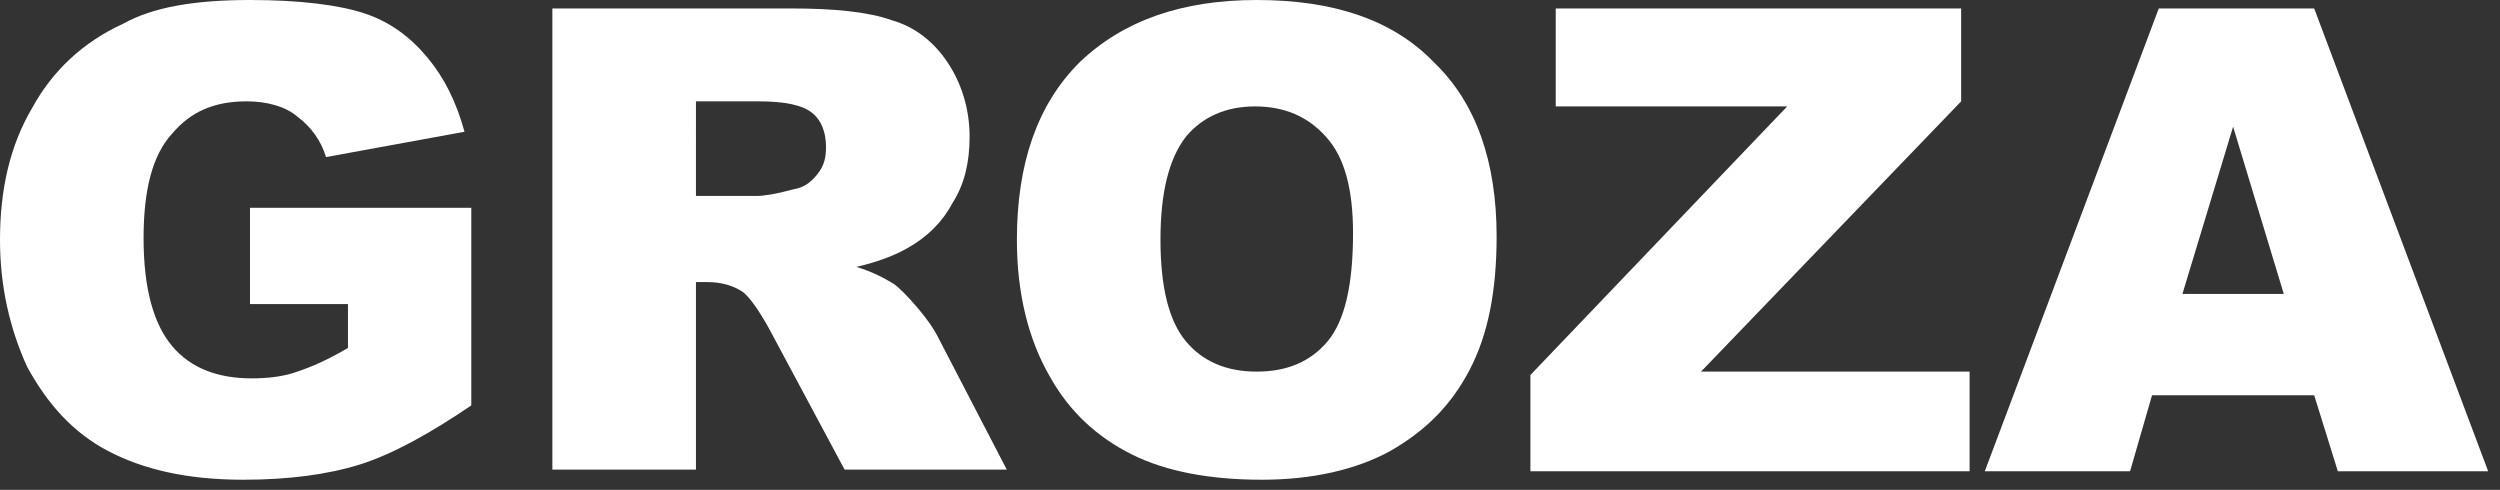 <?xml version="1.0" encoding="UTF-8"?> <svg xmlns="http://www.w3.org/2000/svg" version="1.2" viewBox="0 0 148 29" width="148" height="29"><rect x="0" y="0" width="148" height="29" fill="#333333" stroke="none"/><title>Logo-Groza-svg</title><style> .s0 { fill: #ffffff } </style><g id="Layer"><g id="Layer"><g id="Слой_1"><g id="Layer"><path id="Layer" class="s0" d="m14.8 18v-5.7h13.1v11.7c-2.5 1.7-4.7 2.9-6.6 3.5q-2.9 0.9-6.9 0.9c-3.3 0-5.9-0.6-8-1.7-2.1-1.1-3.6-2.8-4.8-5-1-2.2-1.6-4.7-1.6-7.5 0-3 0.6-5.6 1.9-7.8 1.2-2.2 3-3.9 5.4-5 1.8-1 4.3-1.4 7.5-1.4 3 0 5.3 0.3 6.8 0.8 1.5 0.5 2.7 1.4 3.7 2.6 1 1.2 1.7 2.6 2.2 4.4l-8.2 1.5c-0.3-1-0.9-1.8-1.7-2.4-0.7-0.6-1.8-0.9-3-0.9-1.9 0-3.3 0.6-4.4 1.9-1.2 1.3-1.7 3.4-1.7 6.2 0 3 0.6 5.1 1.7 6.4 1.1 1.3 2.7 1.9 4.7 1.9 0.9 0 1.9-0.1 2.7-0.4 0.9-0.3 1.8-0.7 3-1.4v-2.6z"></path><path id="Layer" fill-rule="evenodd" class="s0" d="m32.7 0.5h14.1c2.6 0 4.6 0.2 6 0.7 1.4 0.4 2.5 1.3 3.3 2.5 0.8 1.2 1.3 2.7 1.3 4.4 0 1.5-0.3 2.8-1 3.9q-0.9 1.7-2.7 2.7c-0.7 0.4-1.7 0.8-3 1.1 1 0.3 1.7 0.7 2.2 1 0.3 0.2 0.8 0.7 1.4 1.4 0.6 0.7 1 1.3 1.2 1.7l4.1 7.9h-9.6l-4.5-8.4q-0.9-1.6-1.5-2.1-0.9-0.6-2.1-0.6h-0.7v11.1h-8.5zm8.5 11.1h3.6c0.4 0 1.1-0.1 2.2-0.4 0.6-0.1 1-0.4 1.4-0.9 0.4-0.5 0.5-1 0.5-1.6 0-0.9-0.3-1.6-0.8-2-0.6-0.5-1.7-0.7-3.2-0.7h-3.7z"></path><path id="Layer" fill-rule="evenodd" class="s0" d="m60.2 14.2c0-4.5 1.2-8 3.7-10.5 2.6-2.5 6.1-3.7 10.5-3.7 4.6 0 8.1 1.2 10.5 3.7 2.5 2.4 3.7 5.9 3.7 10.3 0 3.2-0.5 5.8-1.6 7.9-1.1 2.1-2.6 3.6-4.7 4.8-2 1.1-4.6 1.7-7.6 1.7-3.1 0-5.7-0.5-7.7-1.5-2-1-3.7-2.5-4.9-4.7-1.2-2.1-1.9-4.8-1.9-8zm8.5 0q0 4.2 1.5 6 1.5 1.8 4.2 1.8 2.7 0 4.2-1.8c1-1.2 1.5-3.3 1.5-6.4 0-2.6-0.5-4.5-1.6-5.7q-1.6-1.8-4.2-1.8c-1.7 0-3.1 0.6-4.1 1.8-1 1.3-1.5 3.3-1.5 6.1z"></path><path id="Layer" class="s0" d="m92.1 0.5h24v5.5l-15.4 16h15.9v5.9h-26v-5.7l15.2-15.9h-13.7z"></path><path id="Layer" fill-rule="evenodd" class="s0" d="m137 23.4h-9.6l-1.3 4.5h-8.6l10.3-27.4h9.2l10.3 27.4h-8.9zm-1.8-6l-3-9.9-3 9.9z"></path></g></g></g></g></svg> 